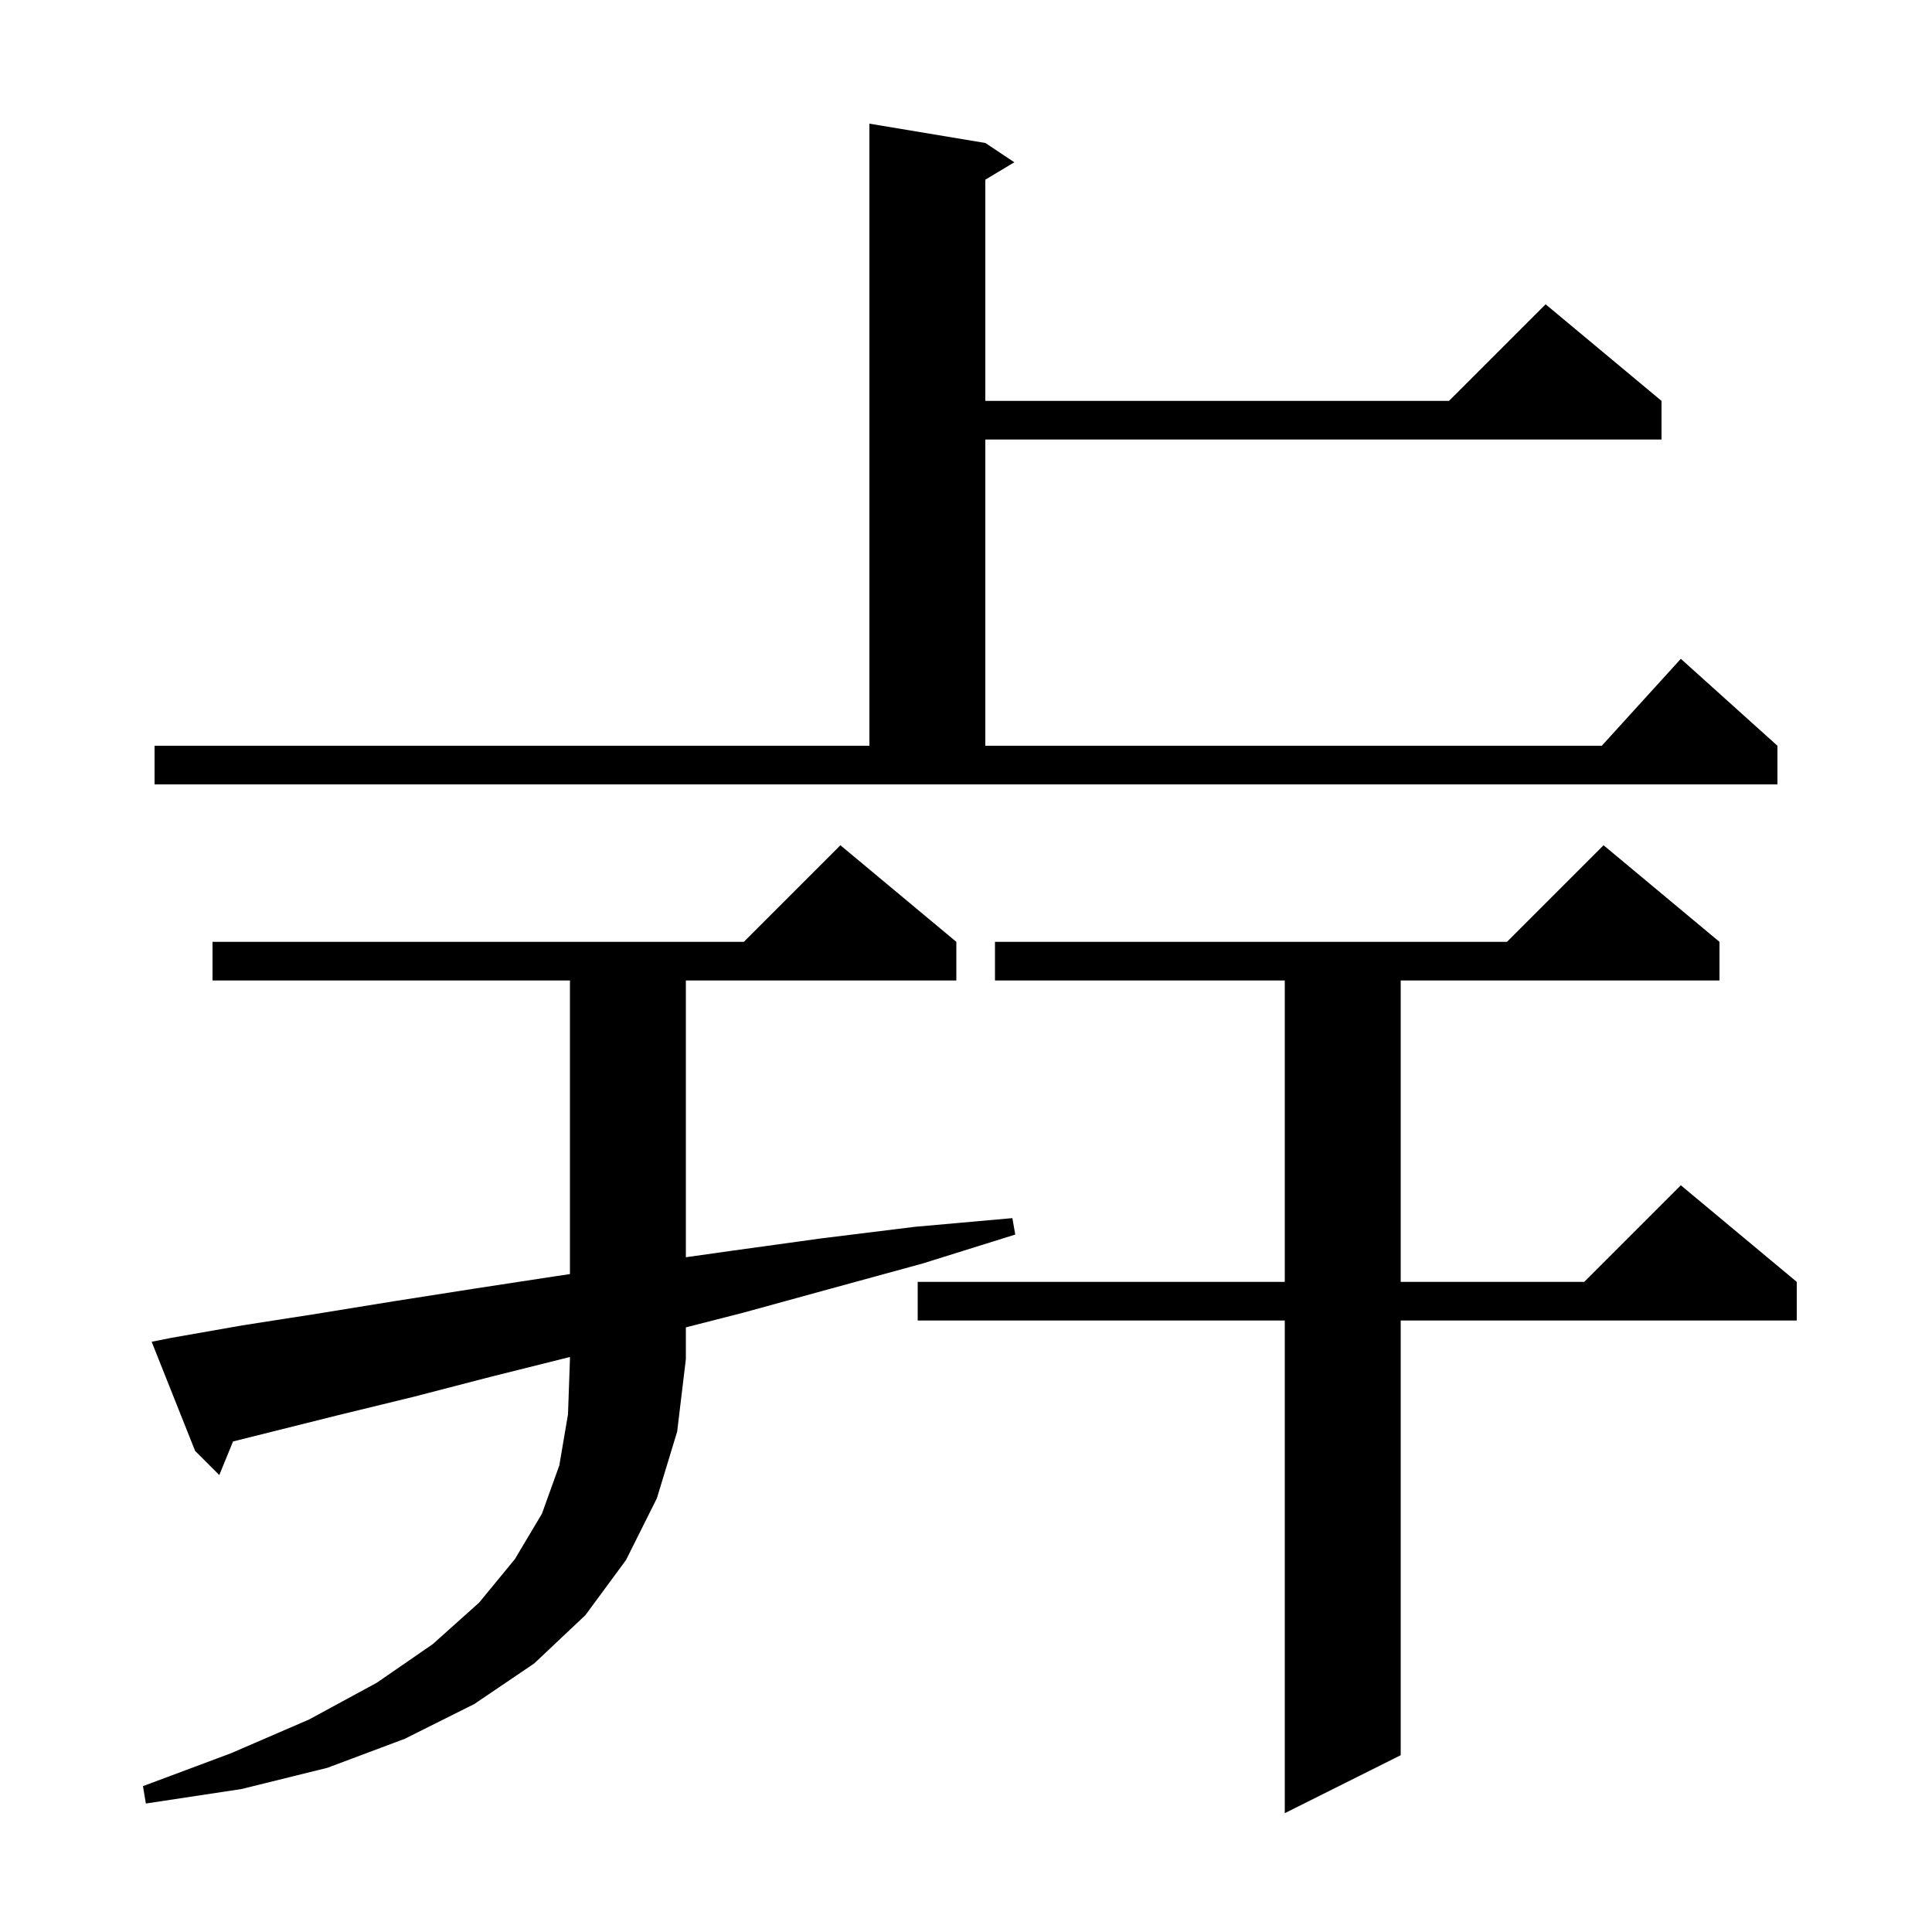 <svg xmlns="http://www.w3.org/2000/svg" xmlns:xlink="http://www.w3.org/1999/xlink" version="1.1" baseProfile="full" viewBox="0 0 200 200" width="200" height="200"><g fill="currentColor"><path d="M 178.0 97.5 L 178.0 101.5 L 145.0 101.5 L 145.0 132.7 L 164.0 132.7 L 174.0 122.7 L 186.0 132.7 L 186.0 136.7 L 145.0 136.7 L 145.0 181.7 L 133.0 187.7 L 133.0 136.7 L 95.0 136.7 L 95.0 132.7 L 133.0 132.7 L 133.0 101.5 L 103.0 101.5 L 103.0 97.5 L 156.0 97.5 L 166.0 87.5 Z M 50.9 142.5 L 42.8 144.6 L 35.0 146.5 L 24.124 149.219 L 22.7 152.7 L 20.2 150.2 L 15.7 138.9 L 17.7 138.5 L 25.1 137.2 L 32.8 136.0 L 40.8 134.7 L 49.1 133.4 L 57.6 132.1 L 59.0 131.893 L 59.0 101.5 L 22.0 101.5 L 22.0 97.5 L 77.0 97.5 L 87.0 87.5 L 99.0 97.5 L 99.0 101.5 L 71.0 101.5 L 71.0 130.15 L 75.6 129.5 L 85.0 128.2 L 94.7 127.0 L 104.8 126.1 L 105.1 127.8 L 95.5 130.8 L 86.0 133.4 L 76.9 135.9 L 71.0 137.408 L 71.0 140.7 L 70.1 148.2 L 68.0 155.1 L 64.8 161.5 L 60.6 167.2 L 55.3 172.2 L 49.1 176.4 L 41.9 180.0 L 33.9 183.0 L 25.0 185.2 L 15.1 186.7 L 14.8 184.9 L 23.9 181.5 L 32.0 178.0 L 39.0 174.2 L 44.8 170.2 L 49.6 165.9 L 53.3 161.4 L 56.1 156.7 L 57.9 151.7 L 58.8 146.4 L 59.0 140.7 L 59.0 140.475 Z M 16.0 77.2 L 90.0 77.2 L 90.0 12.8 L 102.0 14.8 L 105.0 16.8 L 102.0 18.6 L 102.0 41.5 L 150.0 41.5 L 160.0 31.5 L 172.0 41.5 L 172.0 45.5 L 102.0 45.5 L 102.0 77.2 L 165.818 77.2 L 174.0 68.2 L 184.0 77.2 L 184.0 81.2 L 16.0 81.2 Z "/></g></svg>